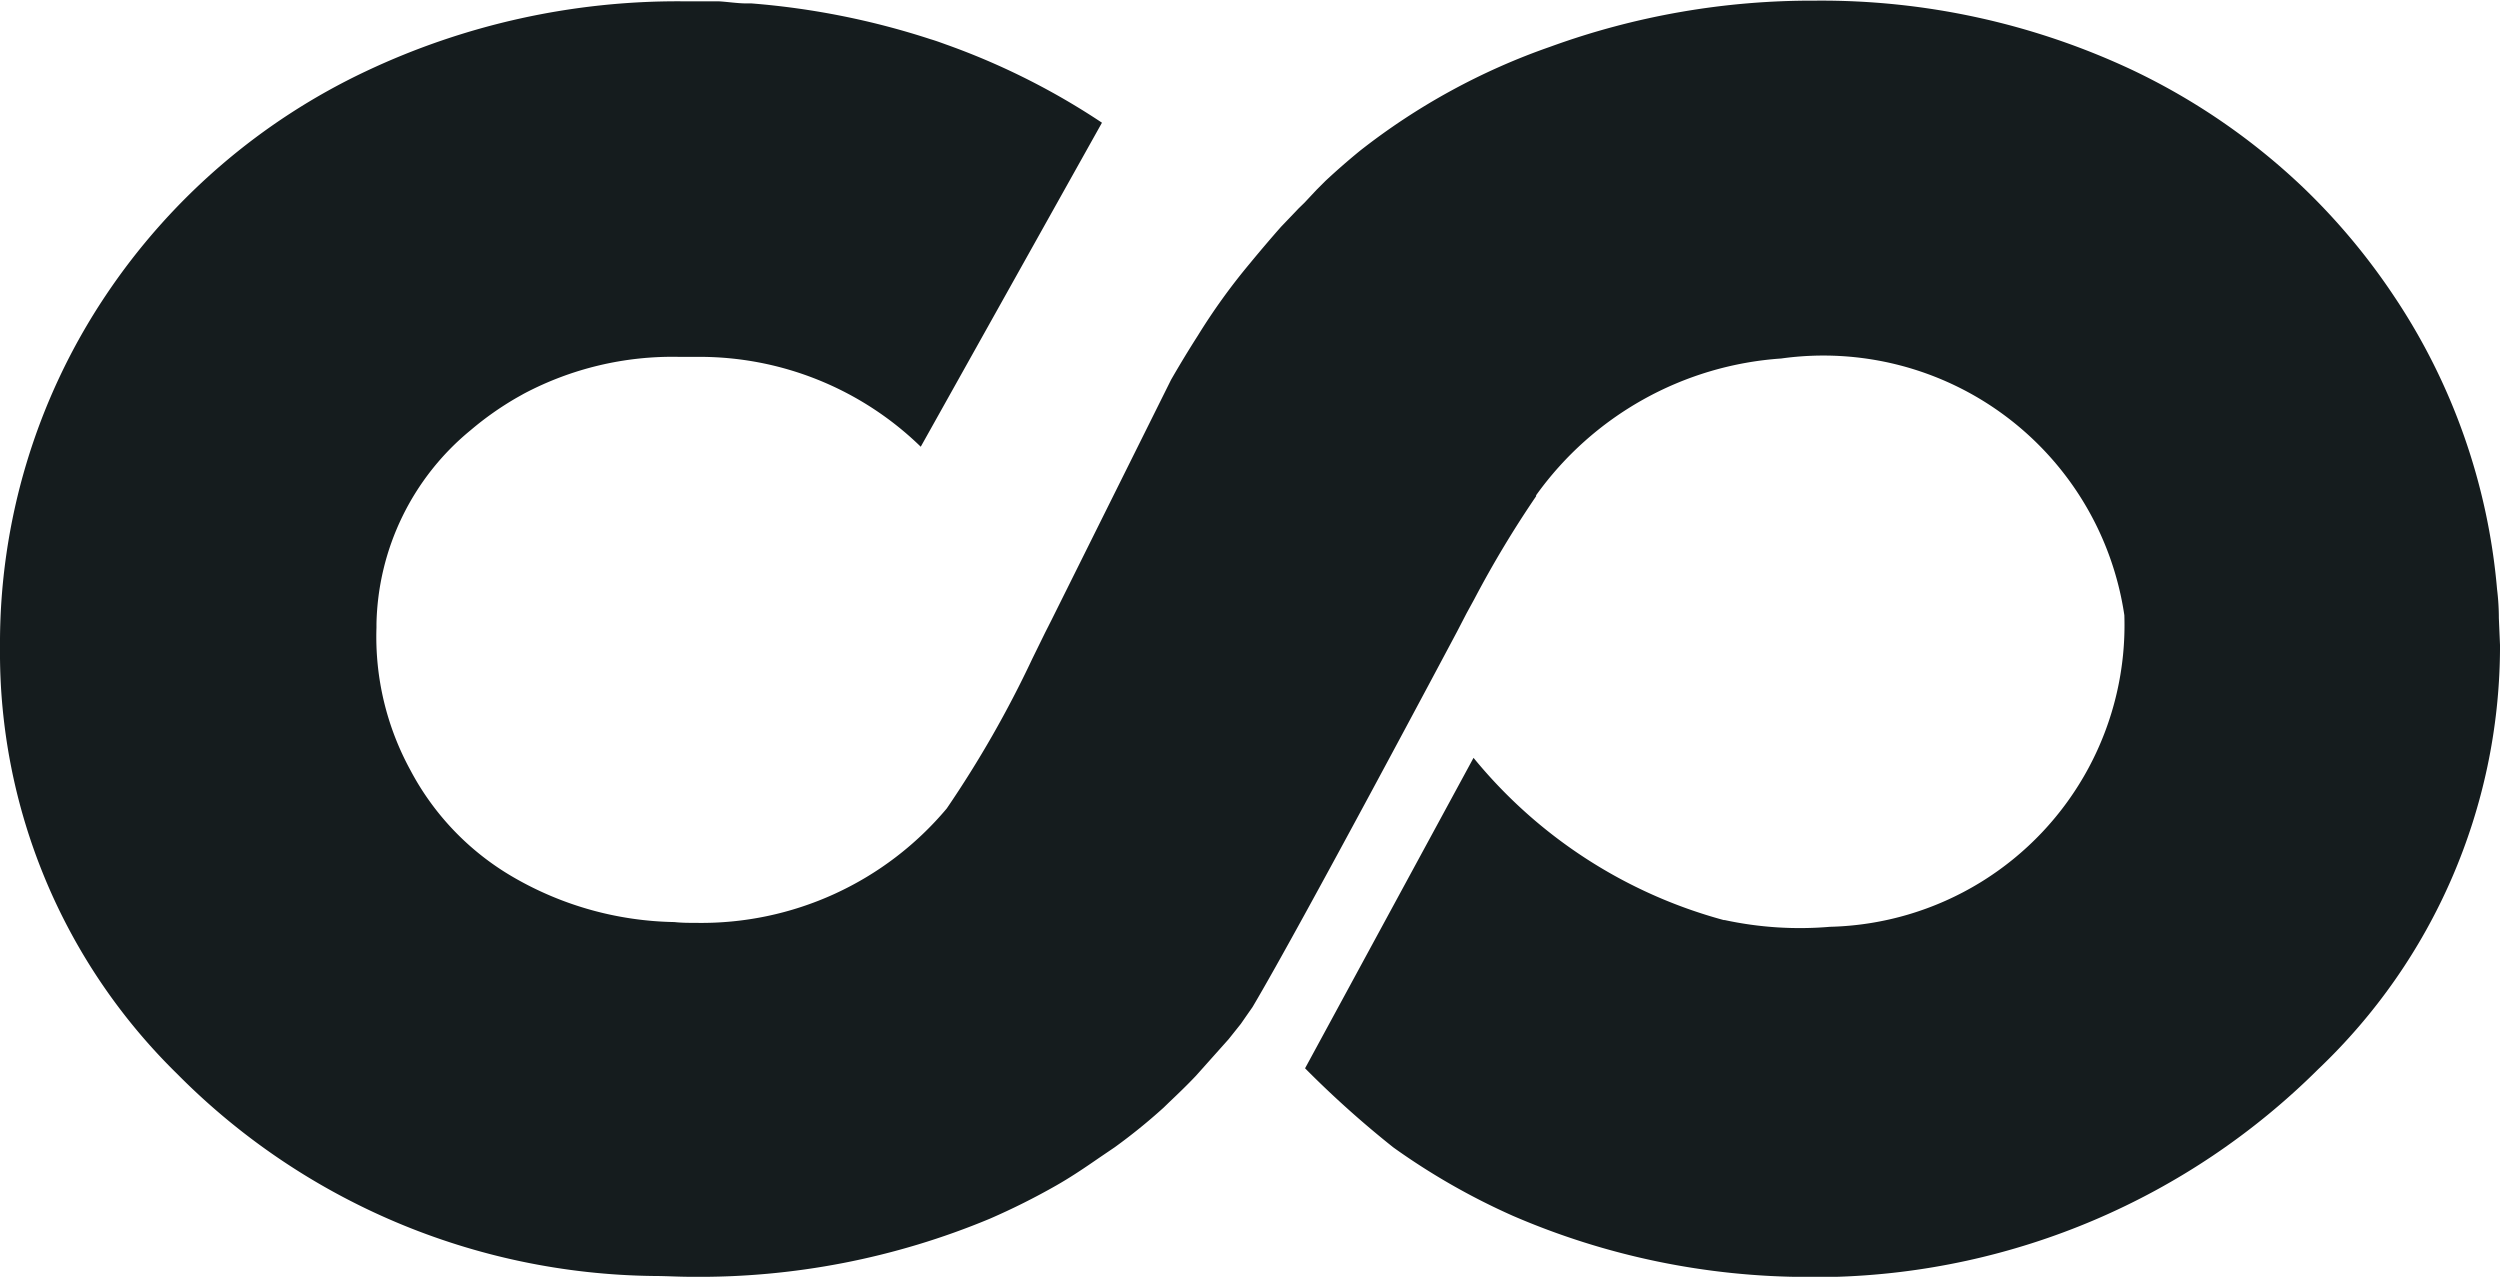 <svg xmlns="http://www.w3.org/2000/svg" width="15.3" height="7.814" viewBox="0 0 15.3 7.814">
  <path id="Icon_simple-coursera" data-name="Icon simple-coursera" d="M15.293,12.589q0-.089-.011-.178h0a3.812,3.812,0,0,0-.631-1.794,3.963,3.963,0,0,0-.553-.662,4.009,4.009,0,0,0-1.045-.72,4.472,4.472,0,0,0-1.945-.426,4.685,4.685,0,0,0-1.623.283,4.03,4.03,0,0,0-1.161.635q-.109.089-.212.185l-.054.054-.075.08h0l-.036.035-.017.018-.09.094c-.066.075-.129.149-.189.222h0l0,0a3.789,3.789,0,0,0-.319.442c-.057.089-.112.18-.165.272L6.435,12.6h0l-.038.075-.08.163a6.627,6.627,0,0,1-.523.915,1.961,1.961,0,0,1-1.534.7c-.043,0-.089,0-.133-.005a2.031,2.031,0,0,1-.981-.272,1.642,1.642,0,0,1-.634-.657,1.7,1.7,0,0,1-.208-.873v-.022a1.573,1.573,0,0,1,.576-1.186,1.91,1.91,0,0,1,.284-.2l.041-.023a1.944,1.944,0,0,1,.951-.226l.112,0a1.941,1.941,0,0,1,1.367.55L6.744,9.556A4.363,4.363,0,0,0,5.852,9.1l-.038-.014c-.04-.014-.078-.029-.119-.041A4.733,4.733,0,0,0,4.6,8.826l-.029,0c-.058,0-.117-.01-.175-.013l-.189,0H4.172a4.465,4.465,0,0,0-1.93.427A3.937,3.937,0,0,0,.647,10.613,3.828,3.828,0,0,0,0,12.768a3.608,3.608,0,0,0,1.084,2.609A4.17,4.17,0,0,0,4,16.614c.075,0,.15.005.225.005a4.62,4.62,0,0,0,1.834-.356,4.231,4.231,0,0,0,.409-.205c.075-.043.145-.089.215-.137l.051-.035.087-.059a3.508,3.508,0,0,0,.3-.243l.033-.032c.056-.053.112-.107.165-.163l.2-.224.075-.094.036-.052.035-.05c.294-.495,1.253-2.3,1.253-2.3v0l.057-.11.047-.086a6.433,6.433,0,0,1,.379-.631l0-.006a2.014,2.014,0,0,1,1.5-.837,1.862,1.862,0,0,1,2.1,1.571A1.847,1.847,0,0,1,11.2,14.477a2.178,2.178,0,0,1-.644-.041l-.006,0a2.987,2.987,0,0,1-1.532-.993l-1.031,1.9a6.16,6.16,0,0,0,.54.484,4.147,4.147,0,0,0,.73.418,4.558,4.558,0,0,0,1.809.375c.077,0,.062,0,.142,0a4.372,4.372,0,0,0,2.98-1.272A3.572,3.572,0,0,0,15.3,12.782v-.03l-.007-.164Z" transform="translate(0 -8.805)" fill="#151c1e"/>
</svg>
